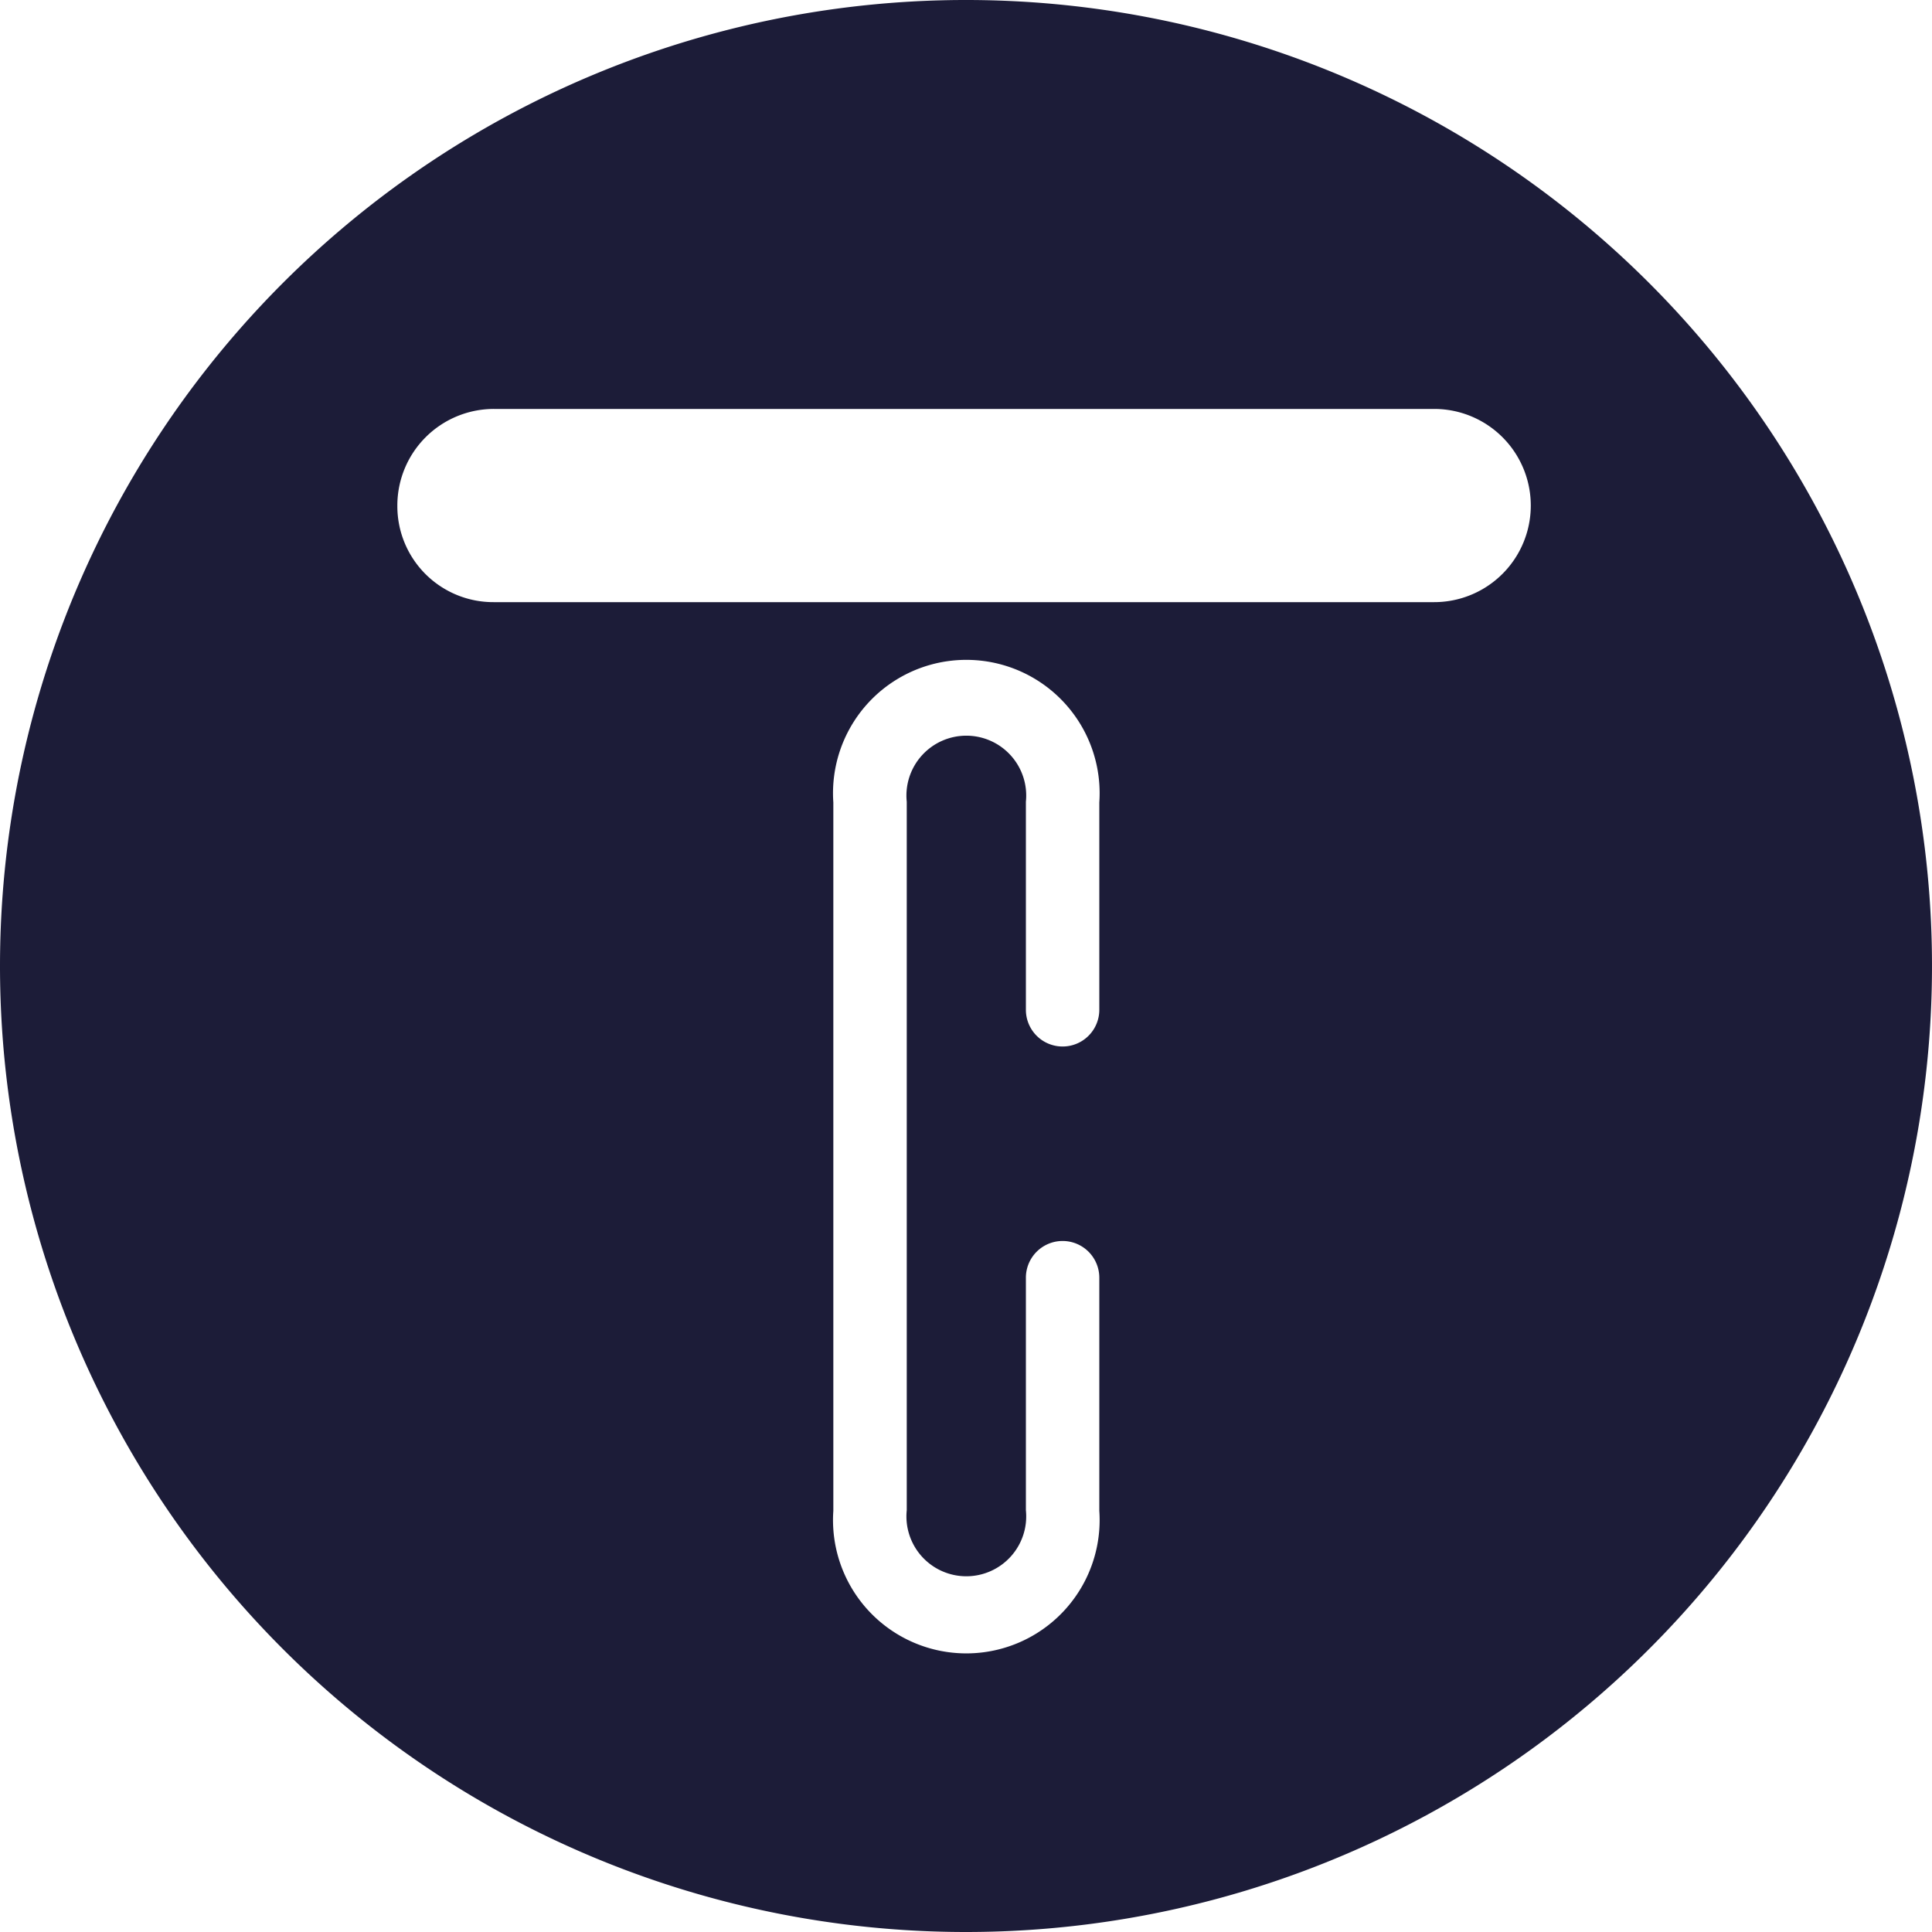 <svg id="Layer_1" data-name="Layer 1" xmlns="http://www.w3.org/2000/svg" viewBox="0 0 30 30">
  <defs>
    <style>
      .cls-1 {
        fill: #1c1c38;
        fill-rule: evenodd;
      }
    </style>
  </defs>
  <path class="cls-1" d="M17.07,19.84v3.62a2.07,2.07,0,1,1-4.13,0v-11a2.07,2.07,0,1,1,4.13,0v3.22a.57.57,0,0,1-1.14,0V12.45a.93.93,0,1,0-1.85,0v11a.93.93,0,1,0,1.85,0V19.84a.57.57,0,0,1,1.14,0m-10.9-12a1.5,1.5,0,0,1,1.5-1.49h14.6a1.5,1.5,0,0,1,0,3H7.67a1.49,1.49,0,0,1-1.5-1.49ZM0,15A15,15,0,1,1,15,30,15,15,0,0,1,0,15"/>
</svg>
